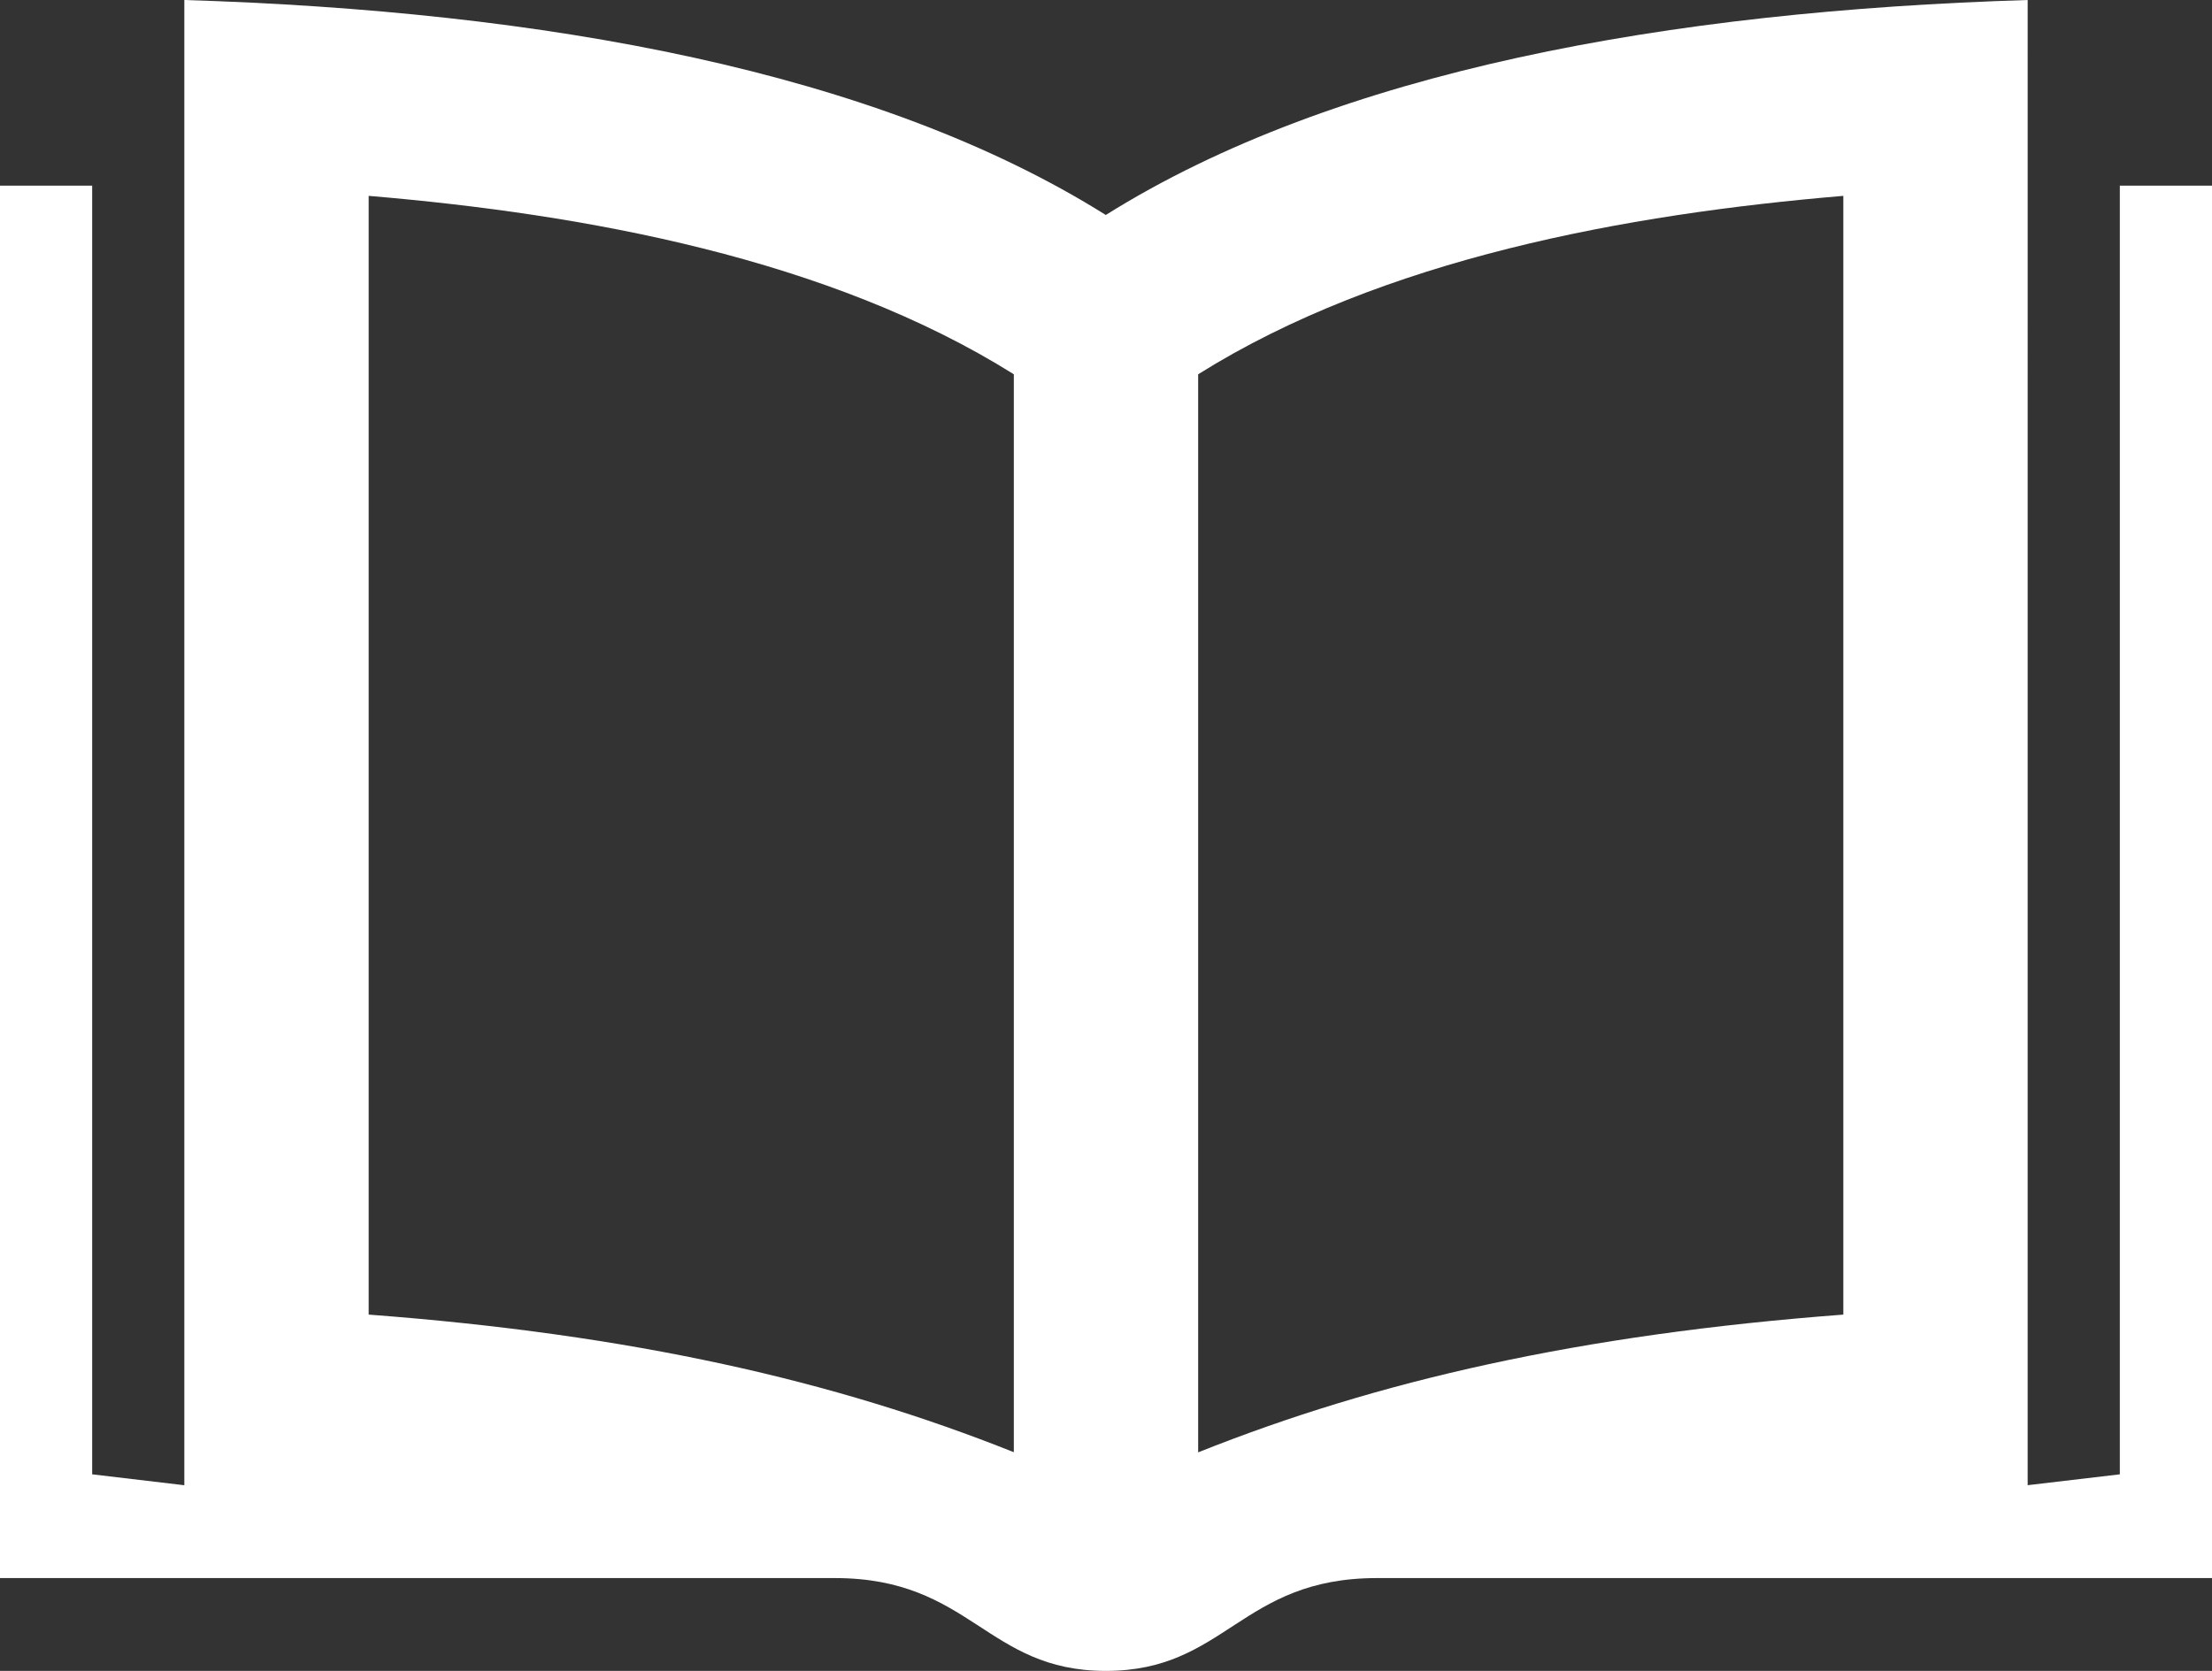 <svg xmlns="http://www.w3.org/2000/svg" xmlns:xlink="http://www.w3.org/1999/xlink" width="90" height="68" viewBox="0 0 90 68"><rect x="0" y="0" width="90" height="68" fill="#333333" stroke="none"/><defs><clipPath id="b"><rect width="90" height="68"/></clipPath></defs><g id="a" clip-path="url(#b)"><path d="M86.25,10.556V63l-3.75.442V3c-14.606.45-28.144,2.879-37.508,8.749C35.632,5.879,22.11,3.45,7.5,3V63.444L3.75,63V10.556H0V67.222H33.964C39.51,67.222,40.118,71,44.993,71c4.89,0,5.479-3.778,11.033-3.778H90V10.556ZM41.25,62.1C33.952,59.187,25.736,57.309,15,56.5V10.971c8.82.744,18.735,2.55,26.25,7.261ZM75,56.5c-10.736.812-18.952,2.69-26.25,5.606V18.232c7.515-4.711,17.43-6.517,26.25-7.261V56.5Z" transform="translate(0 -3)" fill="#fff"/></g></svg>